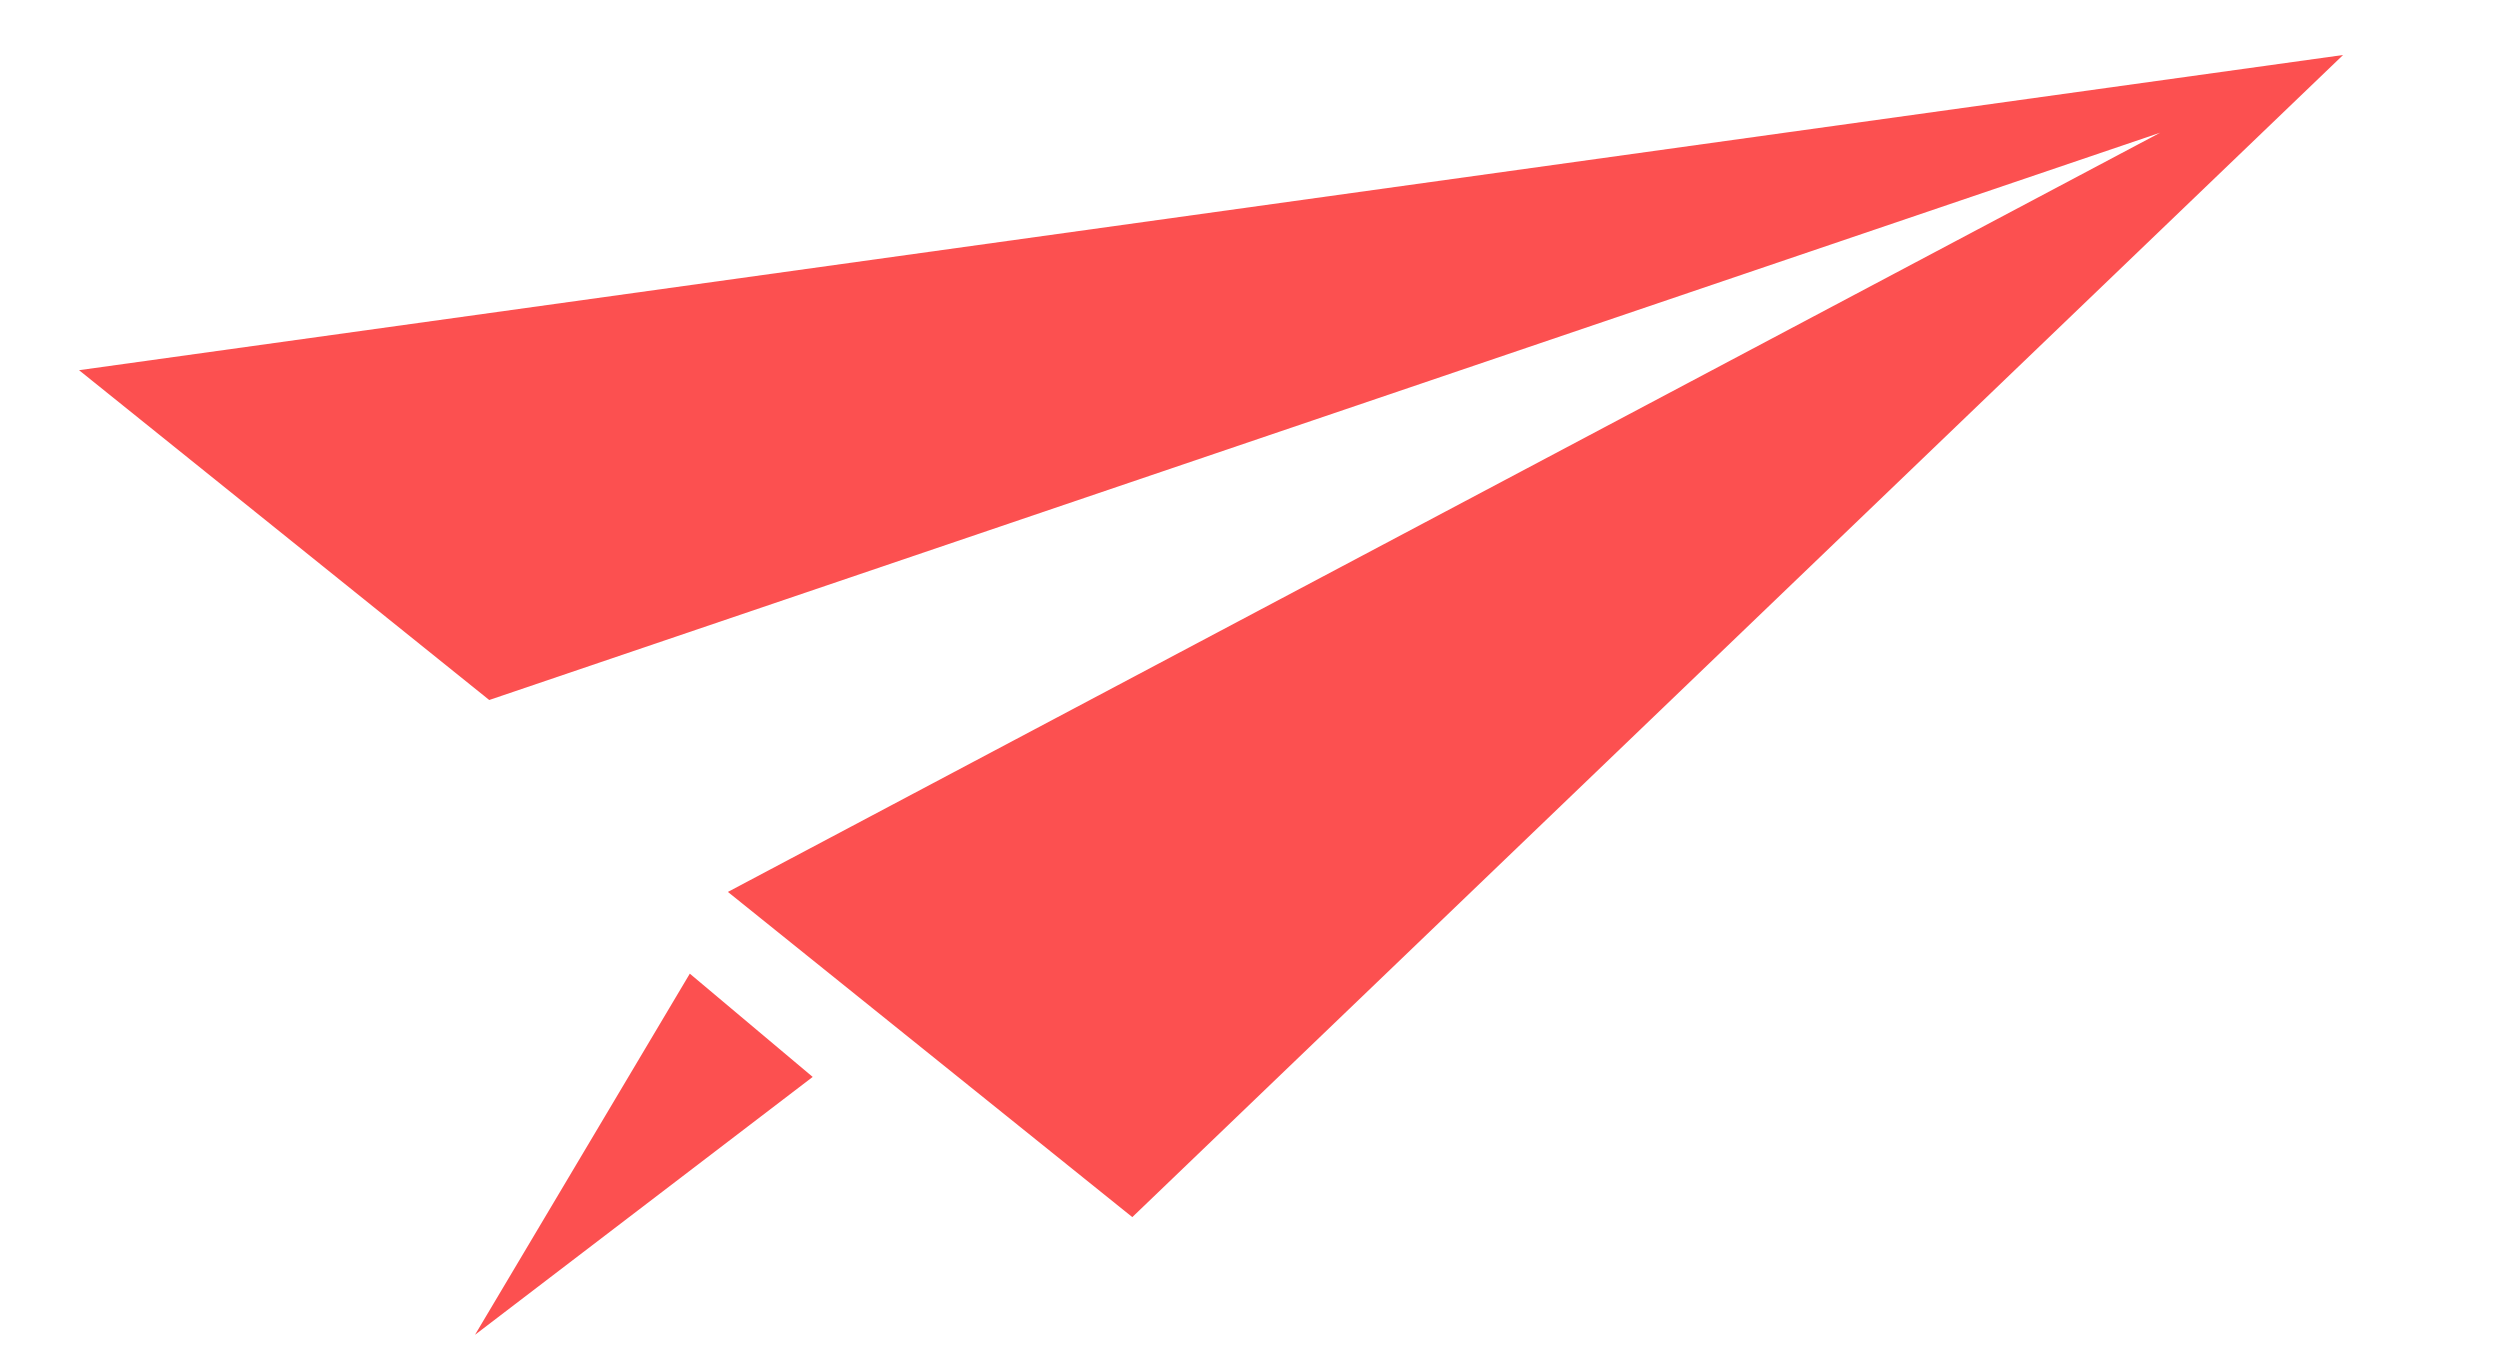 <svg width="13" height="7" viewBox="0 0 13 7" fill="none" xmlns="http://www.w3.org/2000/svg">
<path d="M12.184 0.286L0.411 1.925L2.544 3.64L11.233 0.69L3.785 4.638L5.888 6.329L12.184 0.286ZM3.587 5.063L2.47 6.941L4.226 5.6L3.587 5.063Z" fill="#FC5050"/>
</svg>
